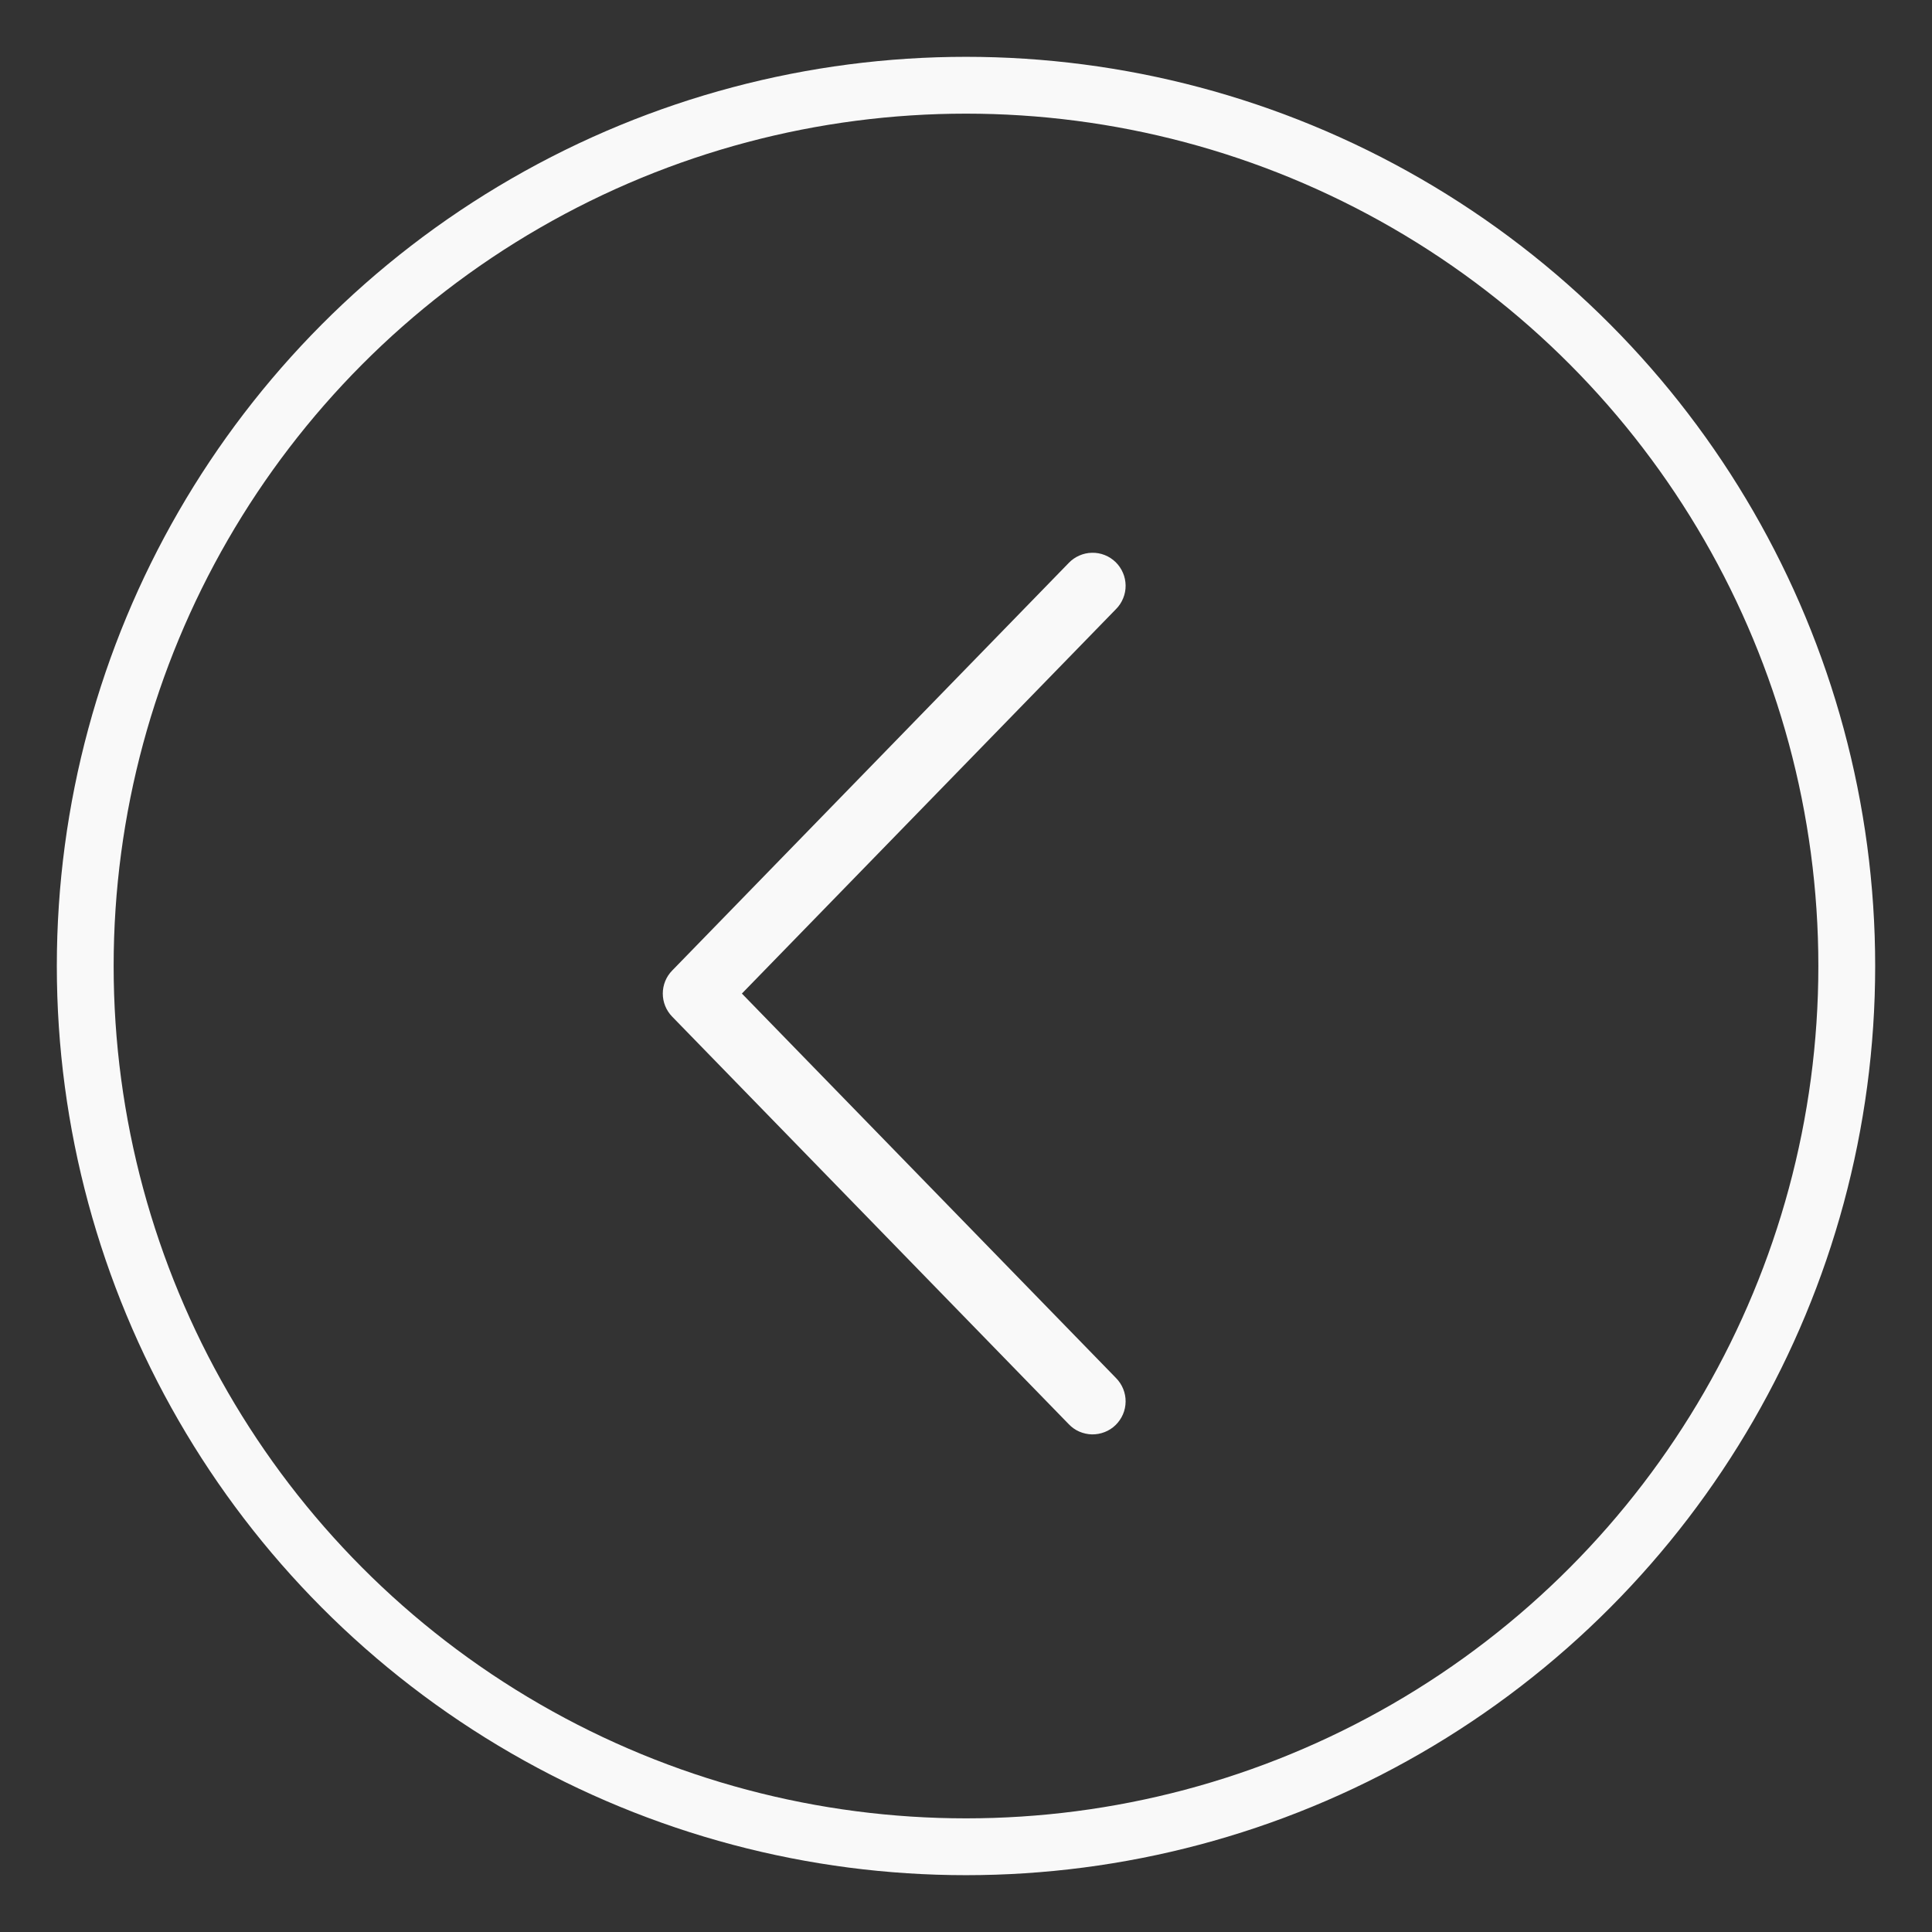 <?xml version="1.0" encoding="UTF-8"?> <svg xmlns="http://www.w3.org/2000/svg" width="34" height="34" viewBox="0 0 34 34" fill="none"><rect x="0" y="0" width="34" height="34" fill="#333333" stroke="none"/><circle cx="17" cy="17" r="15.5" stroke="#F9F9F9"></circle><path d="M13.056 17.485L19.64 10.719C19.694 10.665 19.737 10.6 19.766 10.528C19.795 10.457 19.81 10.381 19.809 10.304C19.808 10.227 19.793 10.151 19.762 10.081C19.732 10.01 19.688 9.946 19.633 9.892C19.578 9.839 19.513 9.796 19.441 9.768C19.37 9.74 19.293 9.726 19.217 9.728C19.14 9.729 19.064 9.746 18.994 9.777C18.923 9.808 18.86 9.852 18.807 9.908L11.829 17.08C11.723 17.188 11.664 17.334 11.664 17.485C11.664 17.637 11.723 17.782 11.829 17.891L18.807 25.062C18.86 25.118 18.923 25.163 18.994 25.194C19.064 25.224 19.14 25.241 19.217 25.243C19.293 25.244 19.37 25.23 19.441 25.202C19.513 25.174 19.578 25.132 19.633 25.078C19.688 25.024 19.732 24.96 19.762 24.89C19.793 24.819 19.808 24.743 19.809 24.666C19.81 24.589 19.795 24.513 19.766 24.442C19.737 24.37 19.694 24.306 19.64 24.251L13.056 17.485Z" fill="#F9F9F9"></path></svg> 